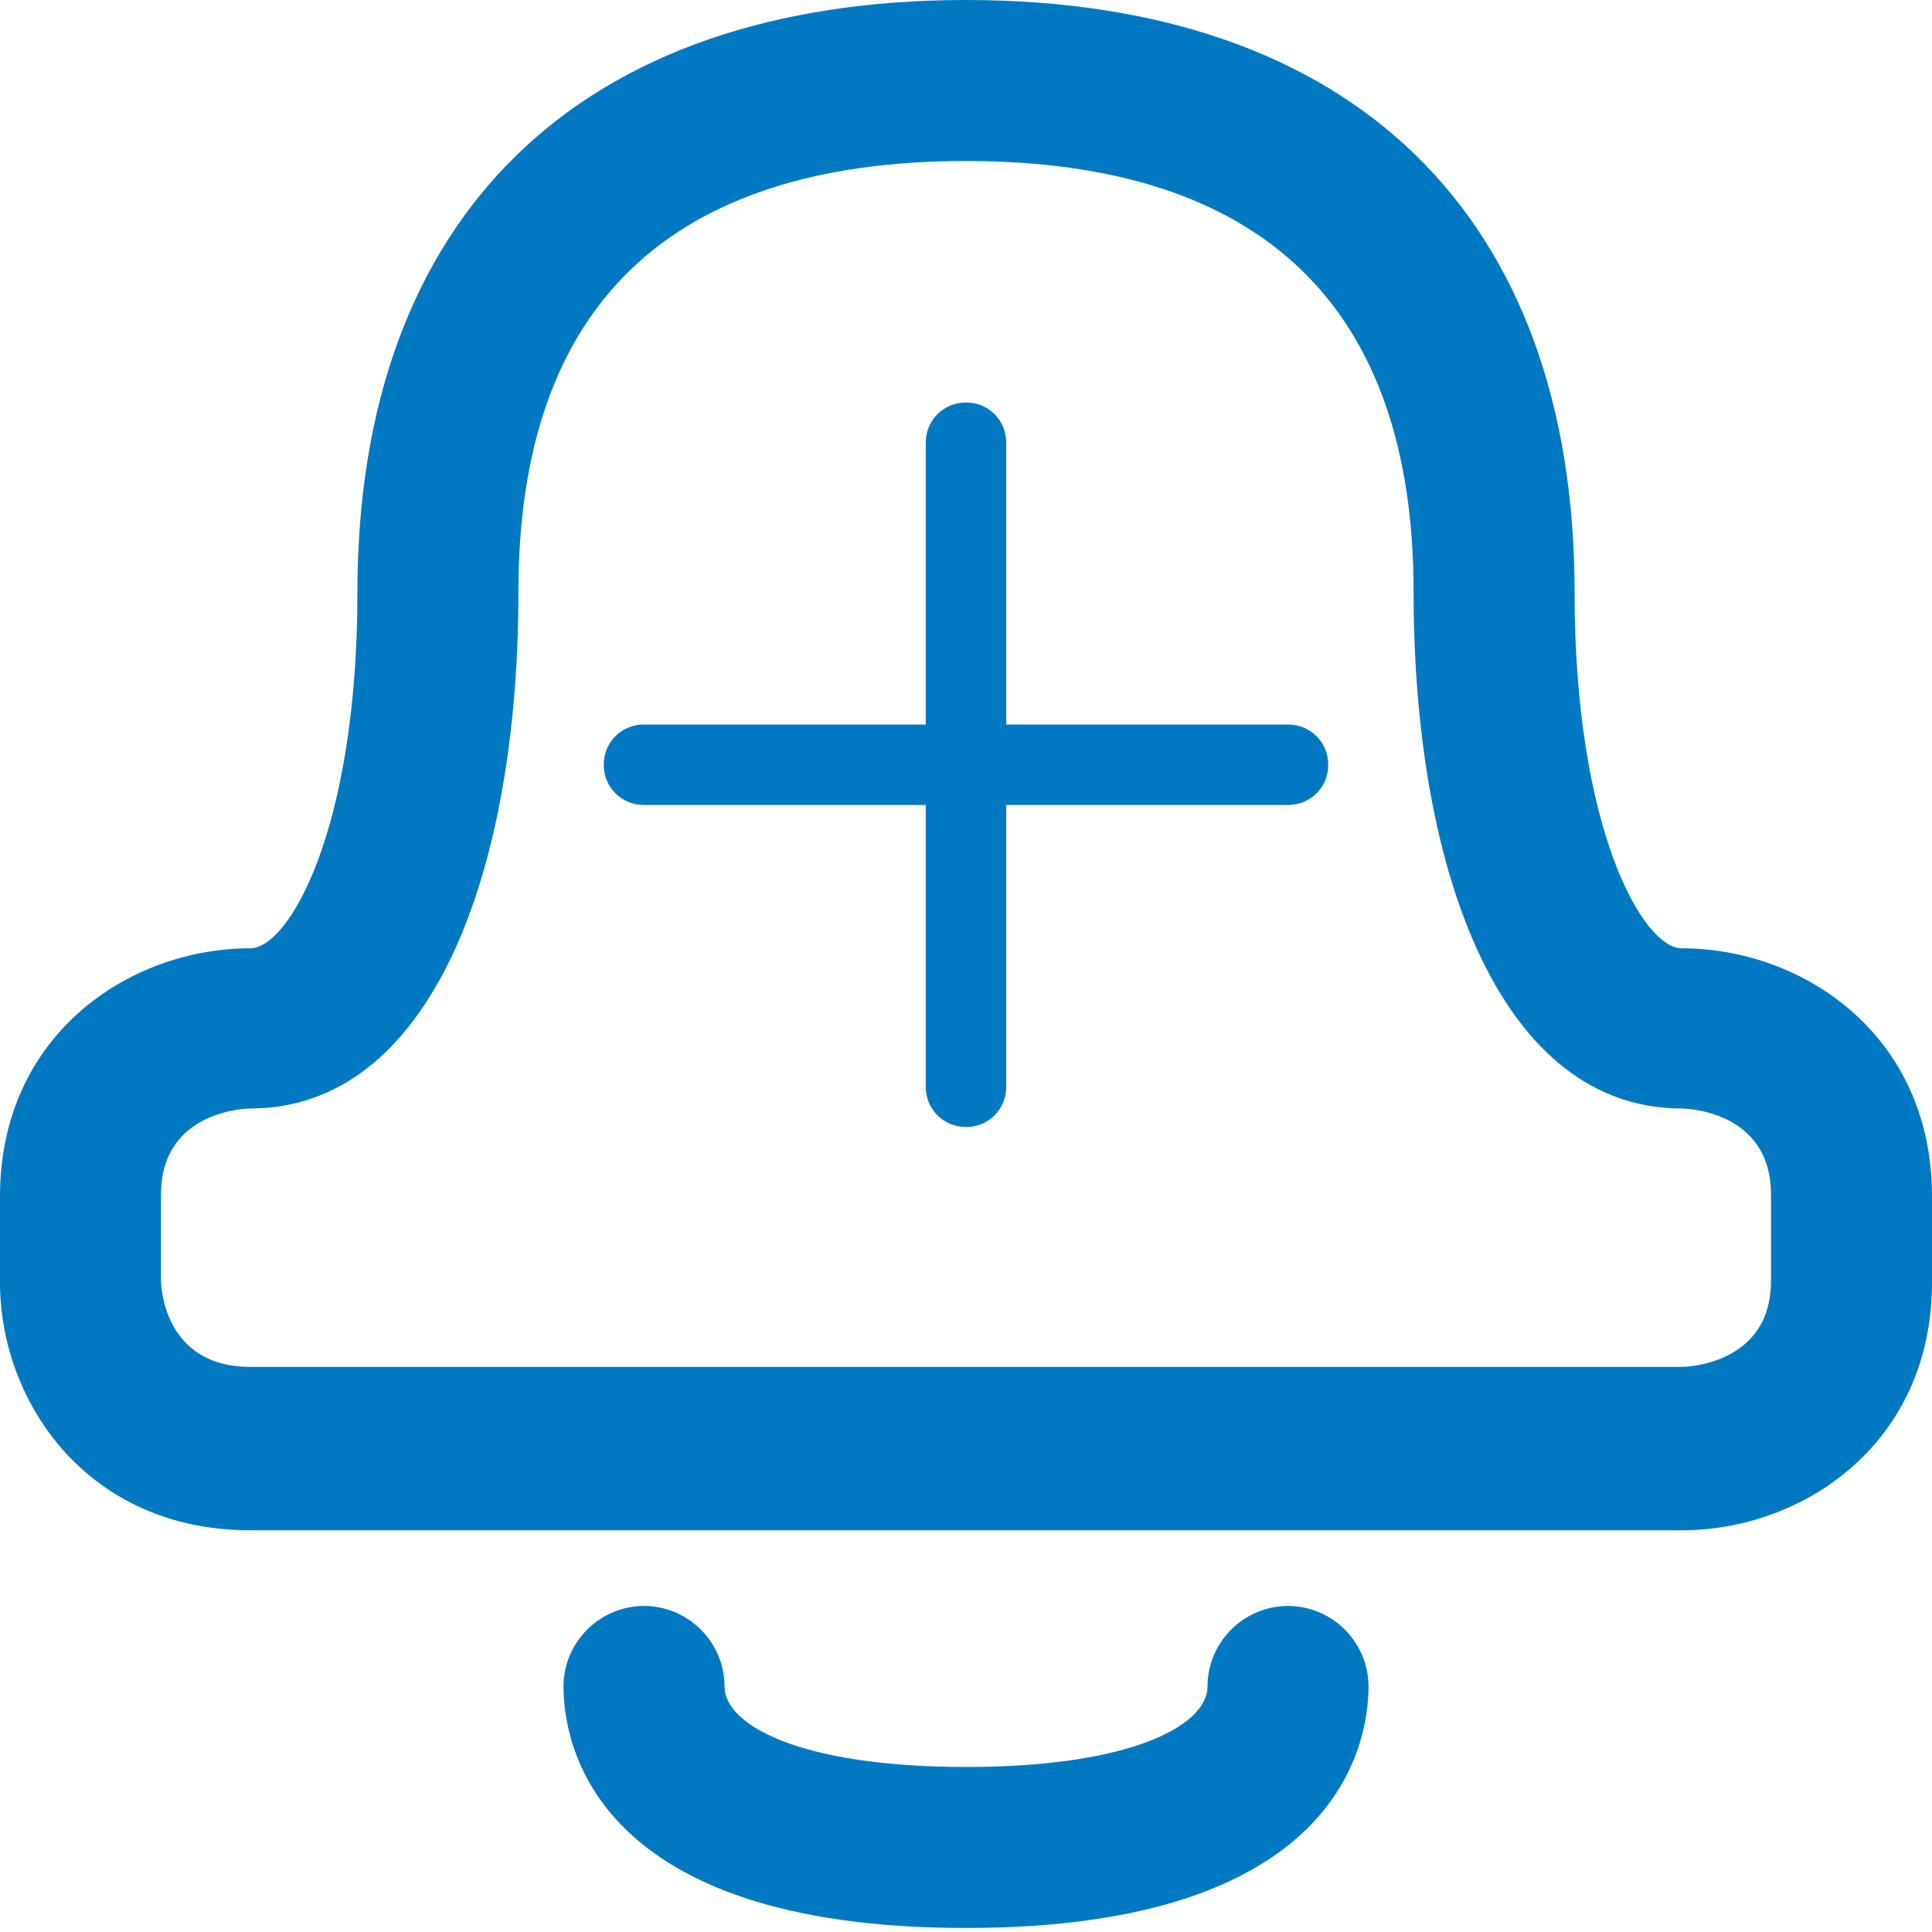 <?xml version="1.0" encoding="UTF-8"?>
<svg id="Layer_1" data-name="Layer 1" xmlns="http://www.w3.org/2000/svg" width="24" height="24" viewBox="0 0 24 24">
  <defs>
    <style>
      .cls-1 {
        fill: #0079c2;
      }
    </style>
  </defs>
  <path class="cls-1" d="M12,2c3.68,0,5.56,1.81,5.56,5.35s1.11,6.42,3.33,6.42c0,0,1.11,0,1.11,1.07v1.07c0,1.07-1.11,1.07-1.11,1.07H3.11c-1.11,0-1.11-1.07-1.11-1.07v-1.07c0-1.07,1.11-1.07,1.11-1.07,2.22,0,3.33-2.88,3.33-6.42s1.87-5.35,5.56-5.35m0-2C7.2,0,4.44,2.68,4.44,7.36c0,2.94-.85,4.42-1.33,4.42-1.51,0-3.11,1.08-3.11,3.08v1.07c0,1.49,1.09,3.08,3.11,3.08H20.89c1.51,0,3.11-1.08,3.11-3.08v-1.07c0-2-1.6-3.08-3.11-3.08-.48,0-1.33-1.48-1.33-4.42,0-4.68-2.75-7.36-7.56-7.36h0Z"/>
  <path class="cls-1" d="M12,23.95c-4.64,0-5-2.3-5-3,0-.55,.45-1,1-1s1,.45,1,1c0,.48,.94,1,3,1s3-.52,3-1c0-.55,.45-1,1-1s1,.45,1,1c0,.7-.36,3-5,3Z"/>
  <g>
    <path class="cls-1" d="M12,14c-.28,0-.5-.22-.5-.5V5.5c0-.28,.22-.5,.5-.5s.5,.22,.5,.5V13.5c0,.28-.22,.5-.5,.5Z"/>
    <path class="cls-1" d="M16,10H8c-.28,0-.5-.22-.5-.5s.22-.5,.5-.5h8c.28,0,.5,.22,.5,.5s-.22,.5-.5,.5Z"/>
  </g>
</svg>
